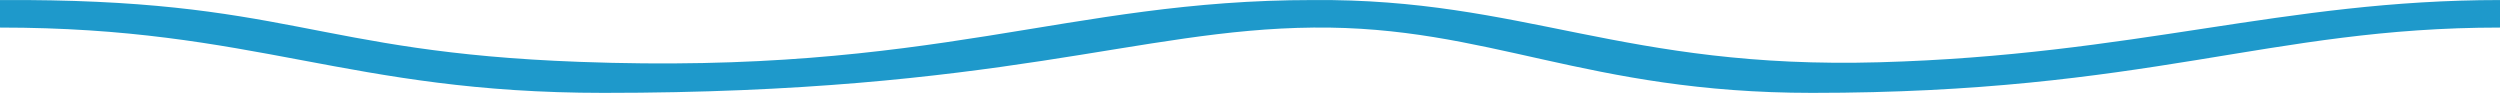 <svg id="Layer_1" data-name="Layer 1" xmlns="http://www.w3.org/2000/svg" viewBox="0 0 1217.3 45.22"><defs><style>.cls-1{fill:#1e99cb;}</style></defs><title>squiggle-blue</title><path class="cls-1" d="M1246.3,22.4c-113,0-170.8,31.8-334.9,31.8C800.9,54.2,754,21.6,668.6,22.4S517.1,54.2,322.9,54.2C198.2,54.2,153.8,22.4,29,22.4V9c140.7-.8,151.6,25.3,282.1,30.1C484.8,45.6,548.1,9,668.3,9c102.7-.8,151,33.8,275.8,30.3S1140.8,9,1246.3,9Z" transform="translate(-29 -8.98)"/></svg>